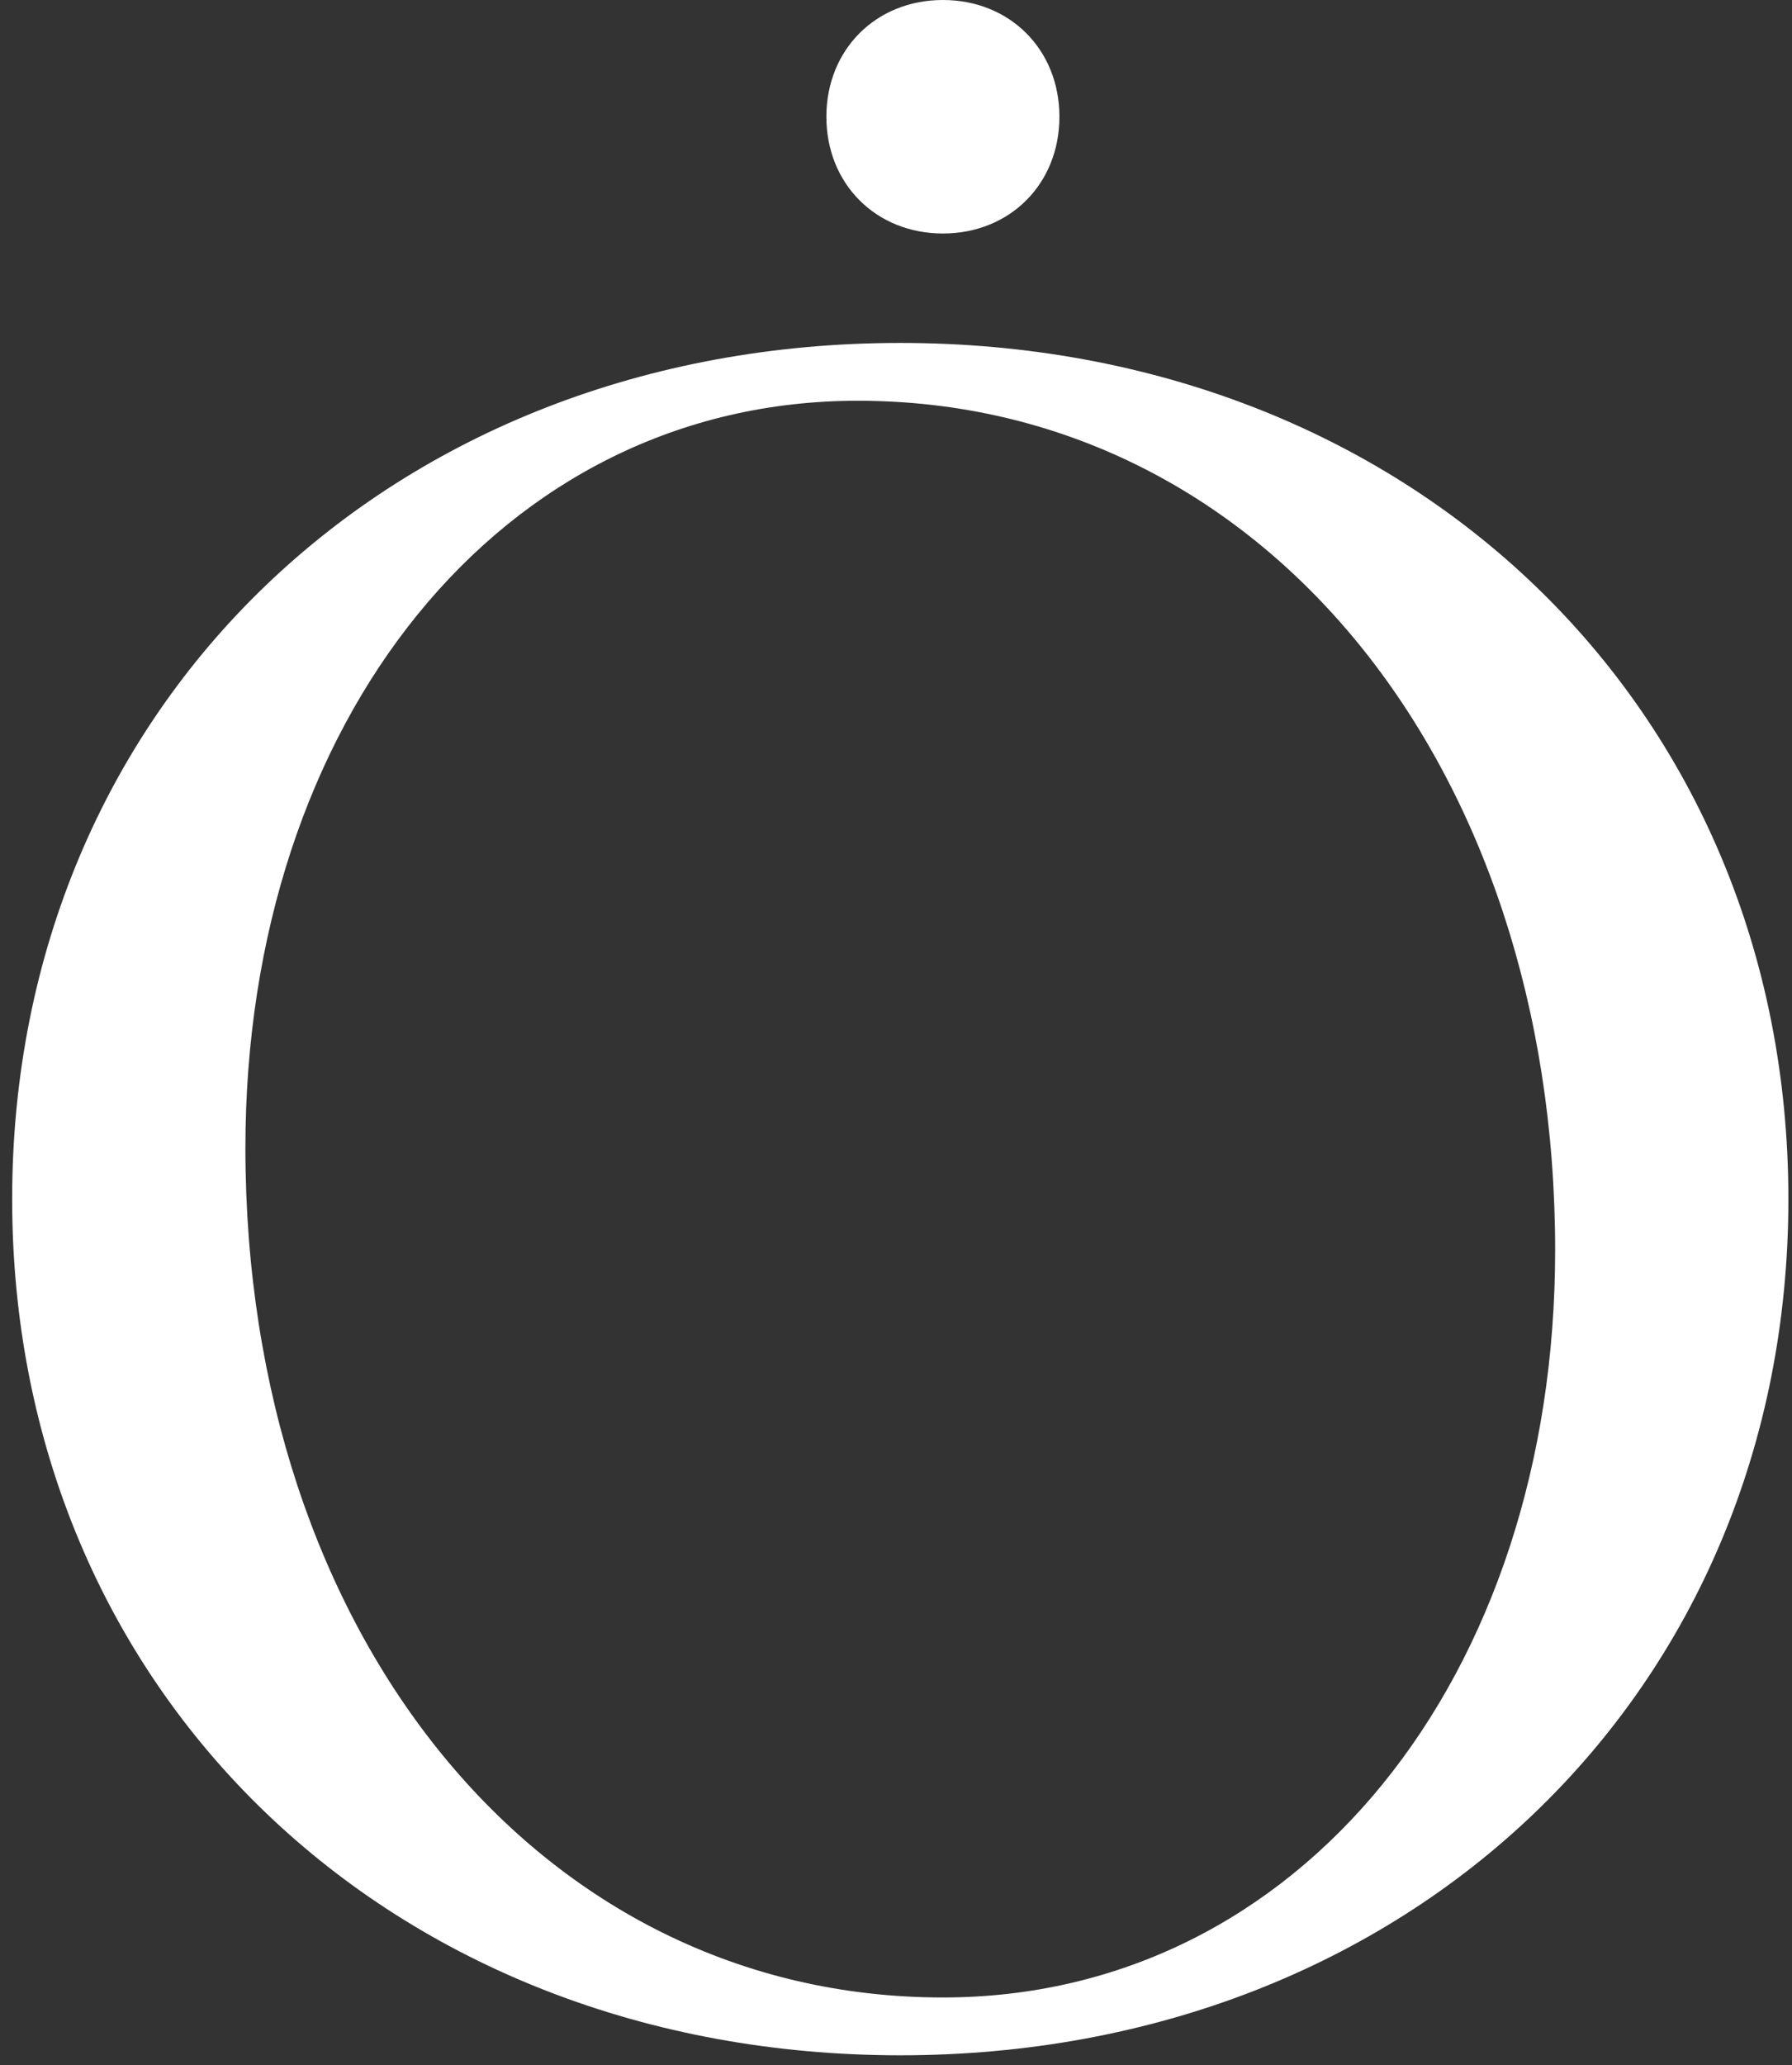 <?xml version="1.0" encoding="UTF-8"?> <svg xmlns="http://www.w3.org/2000/svg" width="125" height="144" viewBox="0 0 125 144" fill="none"><rect x="0" y="0" width="125" height="144" fill="#333333" stroke="none"/> <path d="M62.798 143.323C98.31 143.323 124.748 118.045 124.748 83.618C124.748 49.191 98.31 23.914 62.798 23.914C27.287 23.914 0.848 49.191 0.848 83.618C0.848 118.045 27.287 143.323 62.798 143.323ZM65.771 139.291C37.612 139.291 17.118 114.013 17.118 80.051C17.118 50.277 34.953 27.946 59.826 27.946C87.985 27.946 108.478 53.223 108.478 87.185C108.478 116.959 90.644 139.291 65.771 139.291Z" fill="white"></path> <path d="M65.772 16.283C70.431 16.283 73.899 12.836 73.899 8.142C73.899 3.447 70.431 0 65.772 0C61.113 0 57.644 3.447 57.644 8.142C57.644 12.836 61.113 16.283 65.772 16.283Z" fill="white"></path> </svg> 
